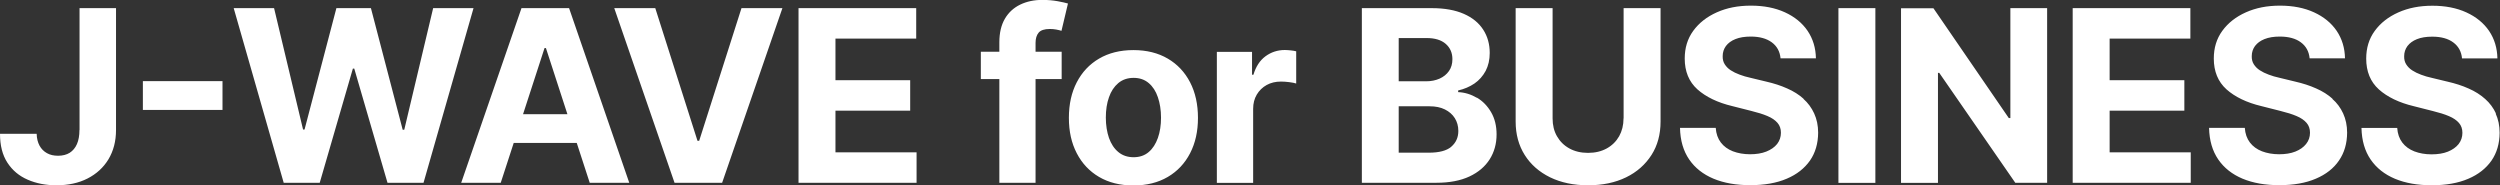 <?xml version="1.0" encoding="UTF-8"?><svg id="_レイヤー_2" xmlns="http://www.w3.org/2000/svg" viewBox="0 0 270 20.02"><rect x="0" y="0" width="270" height="20.02" fill="#333333" stroke="none"/><g id="logo"><g id="logo_business_white"><g id="logo-2"><path id="main" d="M112.17,3.53c.23-.27.63-.4,1.21-.4.23,0,.46.02.69.06.23.04.41.09.57.14l.7-2.95c-.24-.07-.62-.16-1.12-.25-.5-.09-1.05-.14-1.65-.14-.89,0-1.69.17-2.39.51-.7.34-1.25.84-1.65,1.52-.4.68-.6,1.53-.6,2.55v1.02h-2v2.95h2v11.2h3.91s0-11.2,0-11.2h2.82v-2.95h-2.82v-.95c0-.48.11-.85.34-1.12ZM8.58,14.04c0,.6-.09,1.11-.27,1.52-.18.41-.44.72-.78.94-.34.21-.76.32-1.25.32s-.87-.09-1.21-.28c-.34-.19-.61-.46-.8-.81-.19-.35-.3-.78-.31-1.28H0c0,1.25.26,2.29.8,3.12.54.83,1.27,1.44,2.2,1.84.92.4,1.95.6,3.09.6,1.28,0,2.4-.24,3.36-.73.96-.49,1.72-1.18,2.26-2.07.54-.9.82-1.95.82-3.17V.88h-3.94v13.15ZM15.43,11.87h8.6v-3.11h-8.6v3.11ZM46.78.88l-3.12,13.13h-.17l-3.43-13.13h-3.73l-3.44,13.11h-.16L29.6.88h-4.36l5.4,18.86h3.89l3.58-12.33h.15l3.59,12.33h3.89L51.14.88h-4.36ZM56.32.88l-6.51,18.86h4.27l1.4-4.3h6.81l1.4,4.3h4.27L61.46.88h-5.14ZM56.49,12.33l2.32-7.14h.15l2.32,7.14h-4.79ZM75.51,15.21h-.18l-4.56-14.33h-4.43l6.51,18.86h5.14L84.5.88h-4.42l-4.57,14.33ZM90.23,11.95h8.07v-3.29h-8.07v-4.49h8.72V.88h-12.71v18.86h12.75v-3.29h-8.76v-4.5ZM126.12,6.33c-1.04-.61-2.28-.92-3.71-.92s-2.67.31-3.71.92c-1.04.61-1.84,1.46-2.41,2.56-.57,1.1-.85,2.37-.85,3.84s.28,2.72.85,3.82c.57,1.1,1.37,1.95,2.41,2.56,1.04.61,2.28.92,3.71.92s2.67-.31,3.71-.92c1.04-.61,1.84-1.46,2.41-2.56.57-1.1.85-2.37.85-3.82s-.28-2.74-.85-3.84c-.57-1.1-1.37-1.95-2.41-2.56ZM125.05,14.9c-.23.64-.55,1.15-.99,1.52-.43.37-.98.56-1.63.56s-1.21-.19-1.65-.56c-.45-.37-.78-.88-1.01-1.52-.22-.64-.34-1.38-.34-2.2s.11-1.56.34-2.2c.22-.64.56-1.15,1.01-1.53.45-.37.99-.56,1.65-.56s1.19.19,1.63.56c.44.37.77.88.99,1.53.22.64.34,1.38.34,2.2s-.11,1.56-.34,2.2ZM138.77,5.4c-.79,0-1.49.23-2.1.68-.61.45-1.04,1.12-1.3,1.99h-.15v-2.47h-3.8v14.15h3.92v-8c0-.58.13-1.09.39-1.53.26-.44.62-.79,1.07-1.04.45-.25.97-.37,1.54-.37.27,0,.57.02.89.06.32.04.58.09.76.15v-3.48c-.17-.04-.37-.08-.6-.1-.23-.02-.44-.04-.64-.04ZM159.5,10.56c-.63-.37-1.3-.58-2.02-.61v-.18c.66-.15,1.24-.4,1.76-.75.51-.35.91-.81,1.21-1.36.29-.56.44-1.2.44-1.94,0-.95-.23-1.78-.7-2.51-.47-.73-1.16-1.3-2.09-1.71-.93-.41-2.09-.62-3.47-.62h-7.55v18.86h8.06c1.41,0,2.6-.23,3.56-.68.96-.45,1.69-1.07,2.19-1.86.49-.78.74-1.67.74-2.68,0-.93-.2-1.73-.59-2.4-.39-.67-.9-1.2-1.53-1.57ZM151.06,4.11h3.03c.88,0,1.57.21,2.05.63.48.42.72.97.72,1.65,0,.5-.12.92-.37,1.28-.25.36-.59.63-1.01.82-.43.19-.91.29-1.46.29h-2.96v-4.67ZM156.74,15.85c-.51.43-1.32.64-2.43.64h-3.25v-5.01h3.34c.64,0,1.19.11,1.65.34.46.23.82.54,1.07.94.25.4.38.86.38,1.38,0,.71-.26,1.28-.77,1.71ZM175.34,12.79c0,.72-.16,1.36-.47,1.92-.32.56-.76,1-1.34,1.32-.58.32-1.25.48-2.02.48s-1.44-.16-2.02-.48c-.58-.32-1.02-.76-1.34-1.32-.32-.56-.47-1.2-.47-1.92V.88h-3.99v12.25c0,1.38.33,2.58.98,3.61.65,1.03,1.56,1.83,2.74,2.41,1.17.57,2.54.86,4.11.86s2.93-.29,4.1-.86c1.17-.57,2.08-1.38,2.74-2.41.66-1.03.98-2.24.98-3.61V.88h-3.99v11.91ZM194.8,10.68c-.5-.45-1.1-.83-1.79-1.13-.69-.31-1.44-.55-2.27-.74l-1.7-.41c-.41-.09-.8-.2-1.16-.34-.36-.13-.68-.29-.96-.47-.28-.18-.49-.4-.65-.65-.16-.25-.23-.55-.22-.88,0-.41.12-.77.35-1.09.24-.32.58-.57,1.03-.75.45-.18,1-.27,1.65-.27.96,0,1.71.21,2.27.62.56.41.88.99.95,1.73h3.82c-.02-1.12-.32-2.11-.9-2.97-.58-.85-1.4-1.52-2.45-2-1.05-.48-2.27-.72-3.67-.72s-2.6.24-3.68.72c-1.08.48-1.93,1.15-2.55,2-.62.85-.92,1.85-.92,2.99,0,1.39.45,2.5,1.37,3.33.92.82,2.18,1.43,3.77,1.81l2.05.52c.69.17,1.27.35,1.74.55.48.2.84.45,1.09.74.25.29.37.64.37,1.07,0,.45-.14.86-.41,1.21-.28.35-.67.62-1.17.82-.5.2-1.09.29-1.76.29s-1.3-.11-1.85-.32c-.54-.21-.98-.53-1.3-.95-.32-.42-.51-.95-.55-1.58h-3.86c.03,1.36.36,2.49.99,3.41.63.92,1.51,1.61,2.63,2.08,1.13.47,2.45.7,3.97.7s2.85-.23,3.94-.7c1.09-.46,1.92-1.12,2.51-1.96.58-.84.87-1.84.88-3,0-.79-.15-1.48-.43-2.09-.28-.61-.67-1.14-1.17-1.58ZM198.55,19.75h3.99V.88h-3.99v18.86ZM217.12,12.75h-.17l-8.14-11.86h-3.5v18.86h3.99V7.87h.14l8.21,11.87h3.44V.88h-3.97v11.86ZM227.84,11.95h8.07v-3.29h-8.07v-4.49h8.72V.88h-12.71v18.86h12.75v-3.29h-8.76v-4.5ZM251.93,10.68c-.5-.45-1.1-.83-1.79-1.13-.69-.31-1.44-.55-2.27-.74l-1.69-.41c-.41-.09-.8-.2-1.16-.34-.36-.13-.68-.29-.96-.47-.28-.18-.49-.4-.65-.65-.16-.25-.23-.55-.22-.88,0-.41.12-.77.35-1.09.24-.32.58-.57,1.03-.75.45-.18,1-.27,1.65-.27.96,0,1.72.21,2.27.62.56.41.88.99.95,1.73h3.82c-.02-1.12-.32-2.11-.9-2.97-.58-.85-1.4-1.52-2.45-2-1.05-.48-2.27-.72-3.67-.72s-2.6.24-3.68.72c-1.08.48-1.93,1.15-2.55,2-.62.85-.92,1.85-.92,2.99,0,1.39.45,2.5,1.37,3.33.92.82,2.18,1.43,3.77,1.81l2.05.52c.69.17,1.27.35,1.74.55.48.2.84.45,1.09.74.25.29.37.64.37,1.07,0,.45-.14.86-.42,1.21-.28.35-.66.62-1.16.82-.5.2-1.09.29-1.76.29s-1.3-.11-1.85-.32c-.54-.21-.98-.53-1.3-.95-.32-.42-.51-.95-.55-1.58h-3.86c.03,1.36.36,2.49.99,3.41.63.92,1.51,1.61,2.63,2.08,1.13.47,2.45.7,3.97.7s2.85-.23,3.94-.7c1.09-.46,1.93-1.12,2.5-1.96.58-.84.87-1.84.88-3,0-.79-.15-1.48-.43-2.09-.28-.61-.67-1.14-1.18-1.58ZM269.57,12.27c-.28-.61-.67-1.14-1.17-1.58-.5-.45-1.1-.83-1.79-1.13-.69-.31-1.44-.55-2.27-.74l-1.7-.41c-.41-.09-.8-.2-1.16-.34-.36-.13-.68-.29-.96-.47-.28-.18-.49-.4-.65-.65-.16-.25-.23-.55-.22-.88,0-.41.12-.77.35-1.09.24-.32.58-.57,1.03-.75.45-.18,1-.27,1.65-.27.96,0,1.72.21,2.27.62.56.41.88.99.95,1.73h3.82c-.02-1.12-.32-2.11-.9-2.97-.58-.85-1.4-1.52-2.45-2-1.05-.48-2.27-.72-3.67-.72s-2.6.24-3.68.72c-1.08.48-1.93,1.15-2.55,2-.62.85-.92,1.85-.92,2.99,0,1.39.45,2.5,1.37,3.33.92.82,2.18,1.43,3.77,1.81l2.05.52c.69.17,1.27.35,1.74.55.48.2.84.45,1.09.74.25.29.37.64.37,1.07,0,.45-.14.86-.41,1.21-.28.35-.67.62-1.16.82-.5.2-1.09.29-1.77.29s-1.3-.11-1.85-.32c-.54-.21-.98-.53-1.3-.95-.32-.42-.51-.95-.55-1.58h-3.86c.03,1.36.36,2.49.99,3.41.63.92,1.51,1.61,2.63,2.08,1.13.47,2.45.7,3.97.7s2.85-.23,3.94-.7c1.09-.46,1.92-1.12,2.51-1.96.58-.84.87-1.84.88-3,0-.79-.15-1.48-.43-2.09Z" fill="#fff" stroke-width="0"/></g></g></g></svg>
